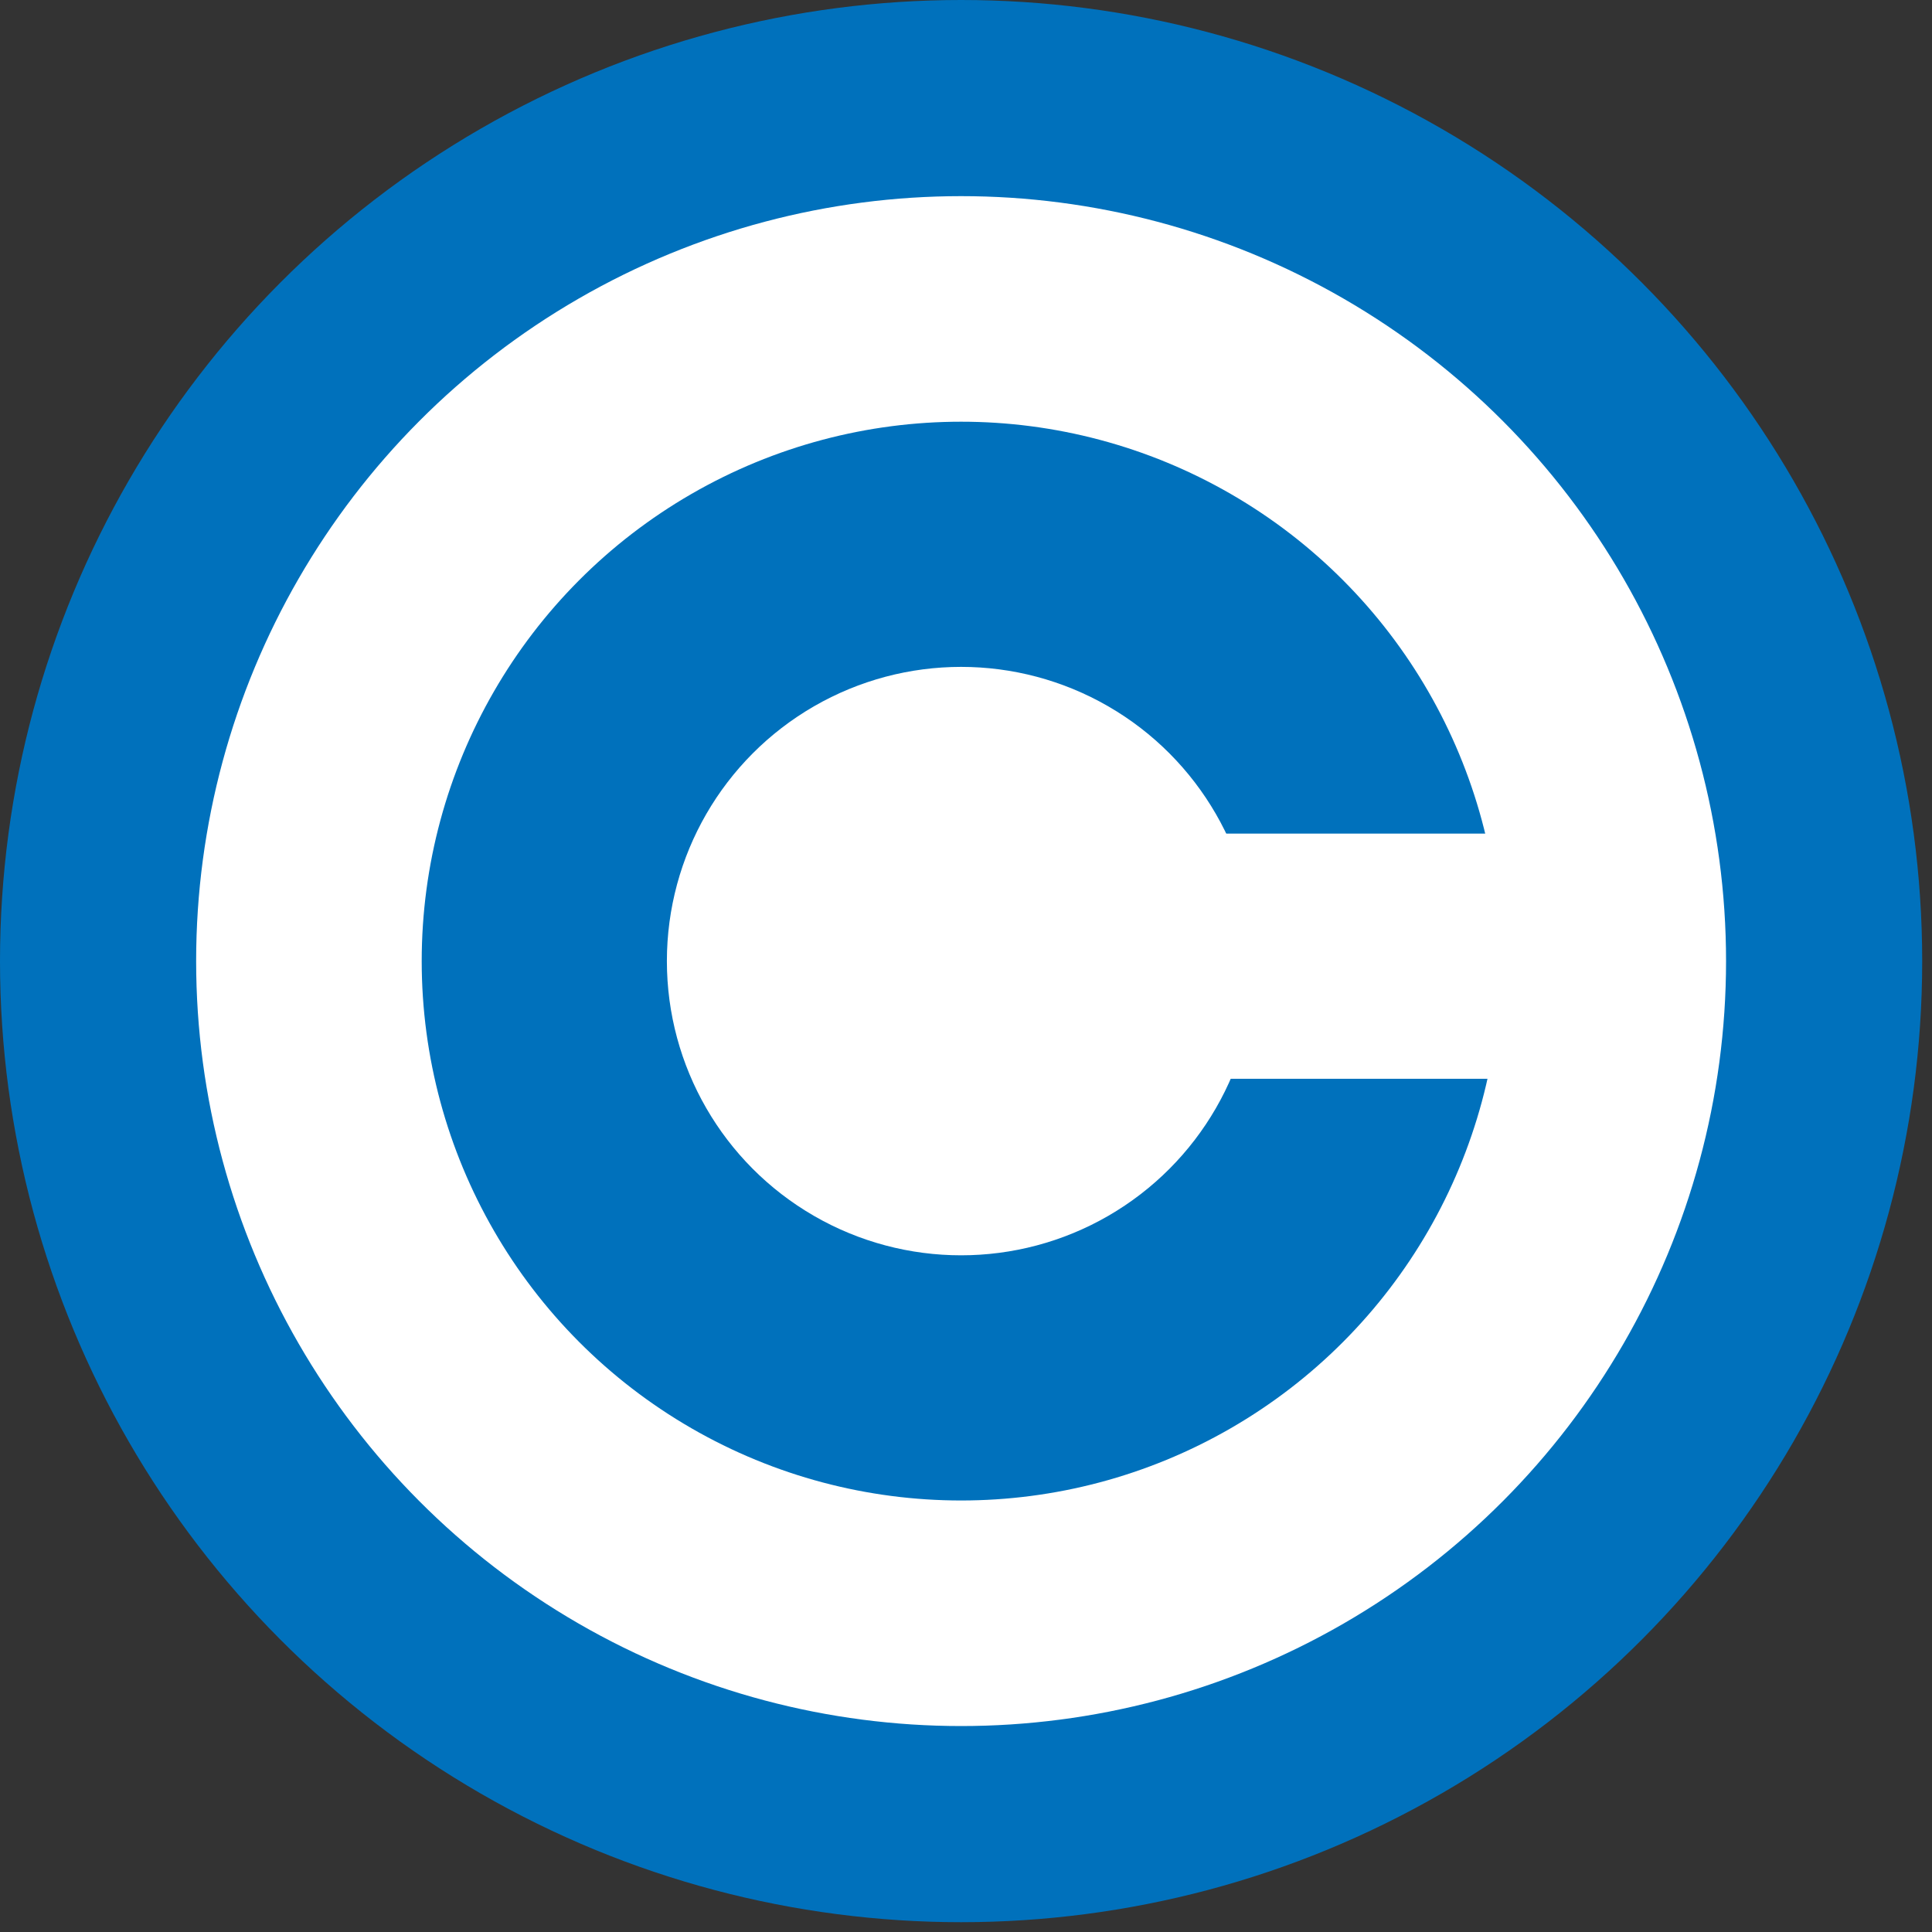<?xml version="1.0"?><svg width="197" height="197" xmlns="http://www.w3.org/2000/svg">

 <rect width="100%" height="100%" fill="#333333" stroke="none"/>

 <g>
  <title>Layer 1</title>
  <circle id="svg_1" r="98" fill="#0071bc" cy="98" cx="98"/>
  <circle id="svg_2" r="78" fill="white" cy="98" cx="98"/>
  <circle id="svg_3" r="55" fill="#0071bc" cy="98" cx="98"/>
  <circle id="svg_4" r="30" fill="white" cy="98" cx="98"/>
  <rect id="svg_5" y="85" x="123" width="31" height="25" fill="white"/>
 </g>
</svg>